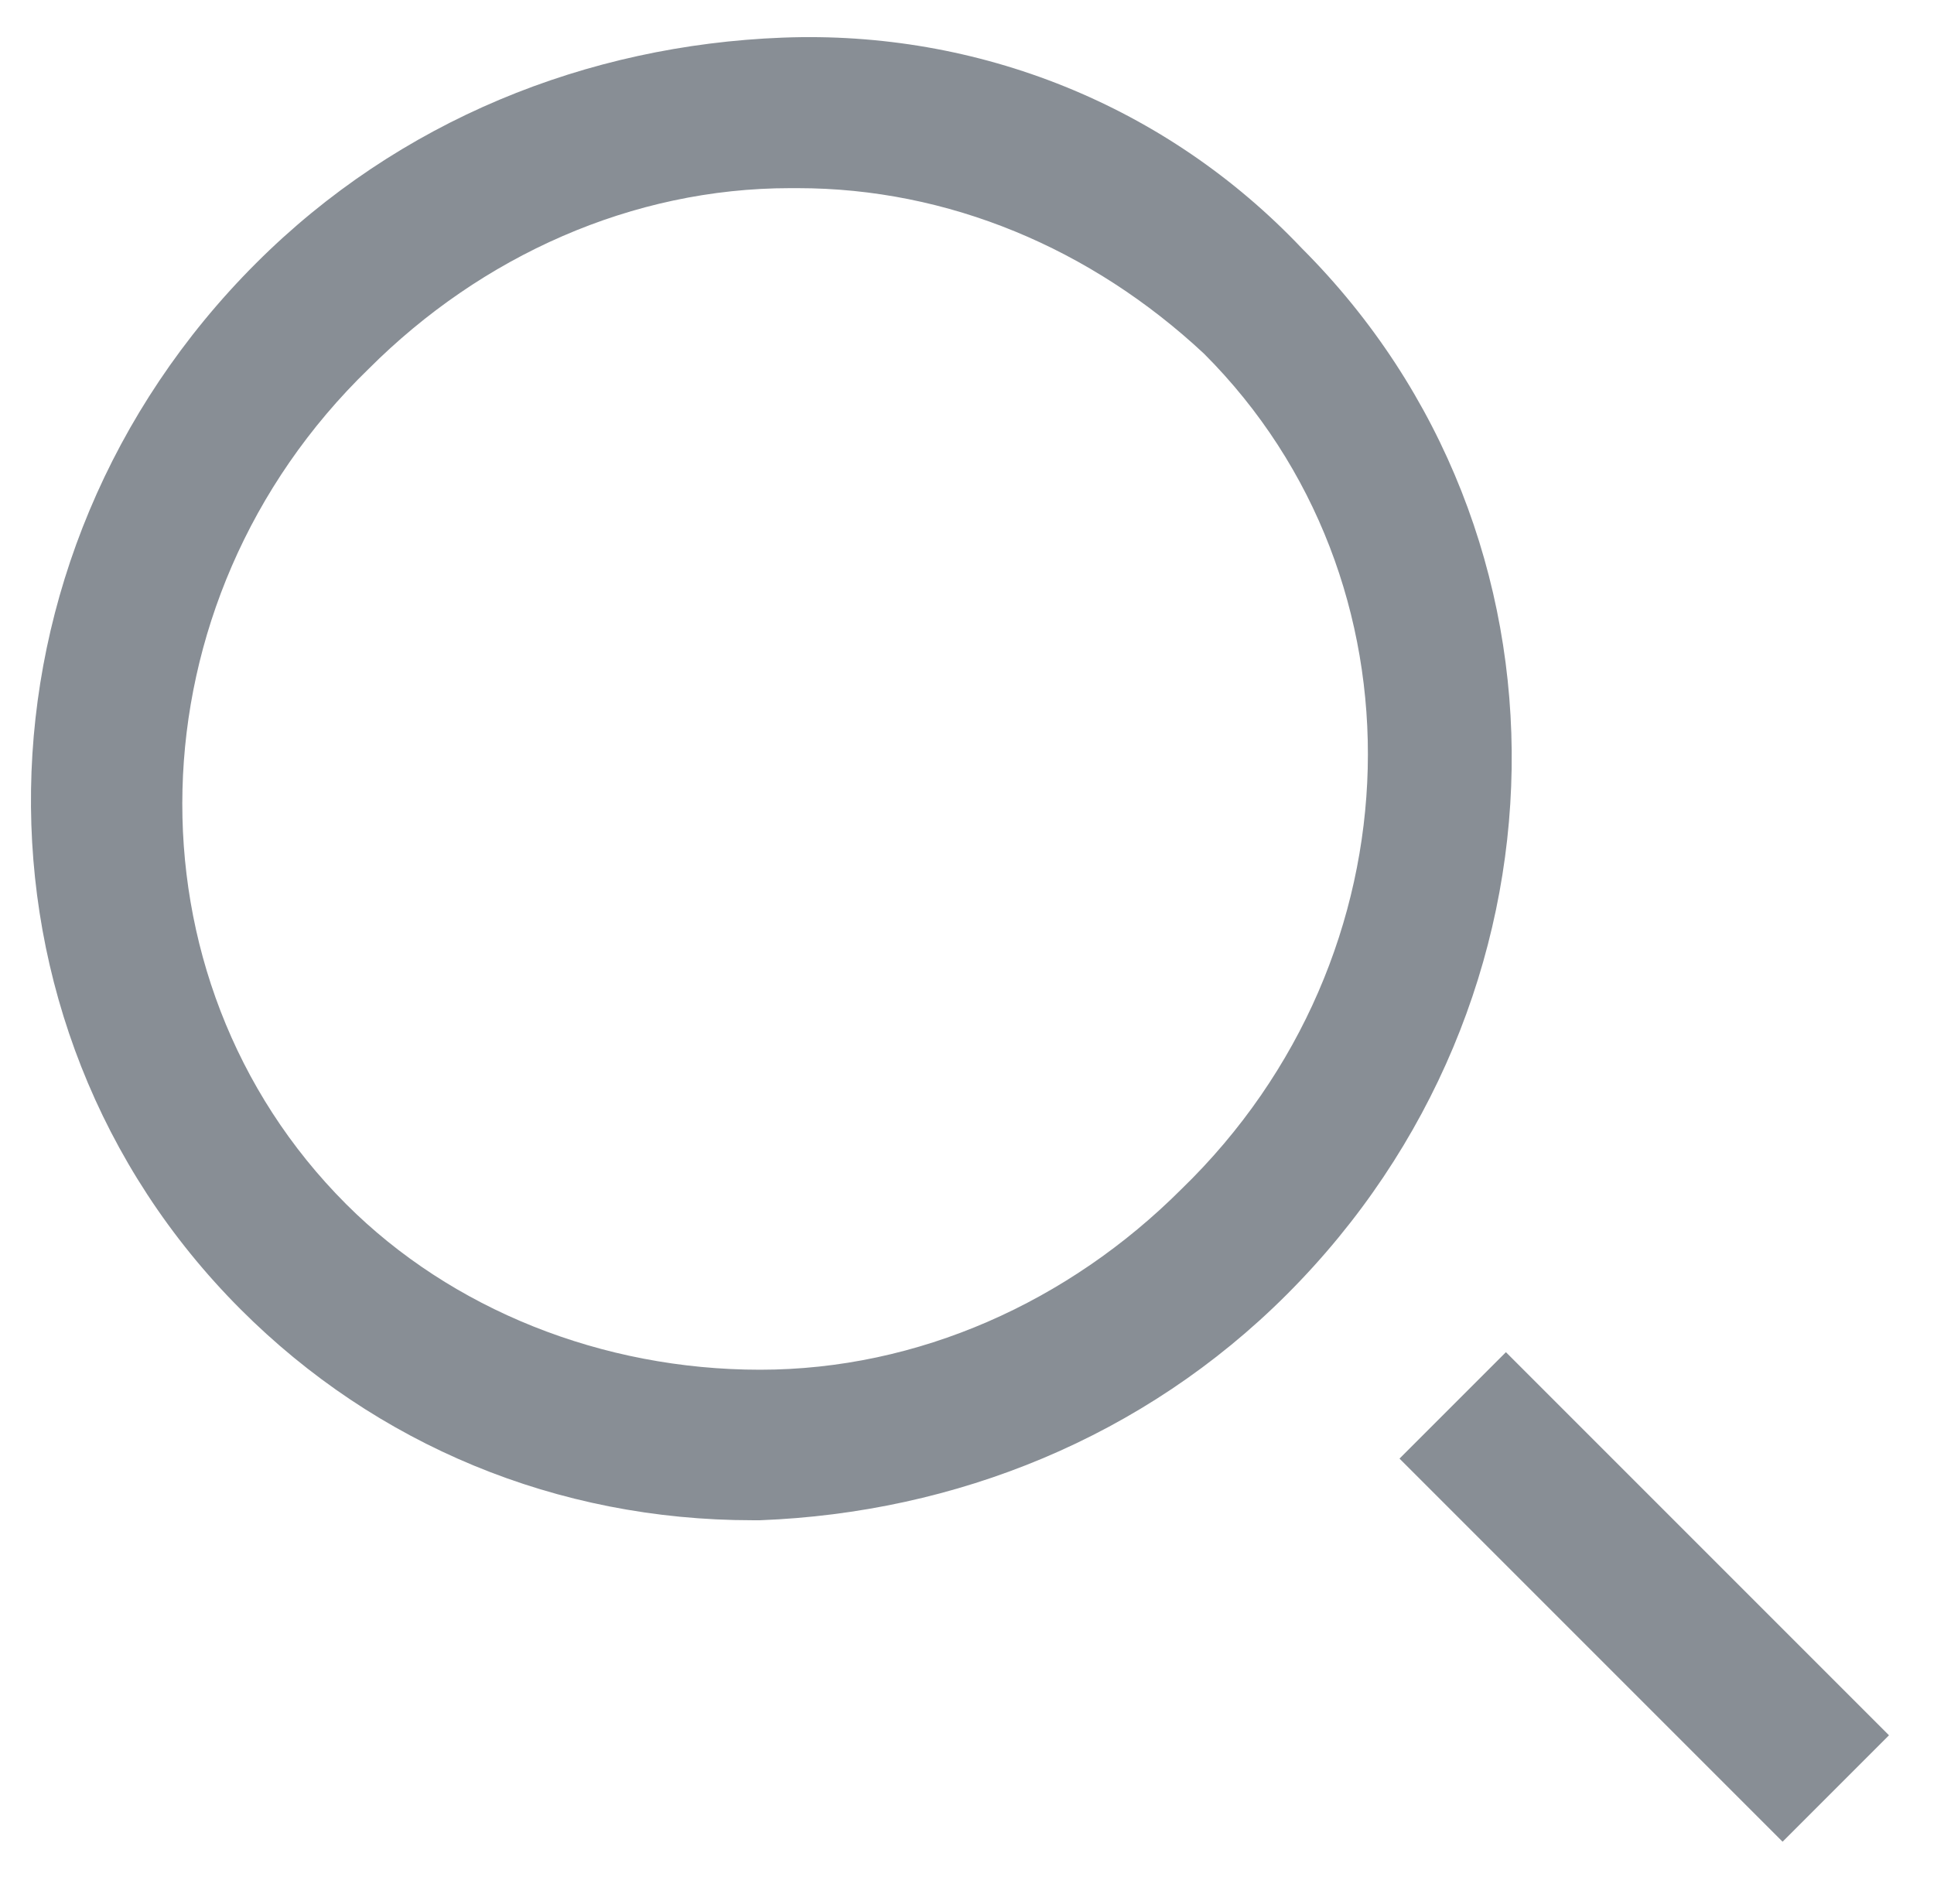 <?xml version="1.0" encoding="utf-8"?>
<!-- Generator: Adobe Illustrator 22.0.1, SVG Export Plug-In . SVG Version: 6.00 Build 0)  -->
<svg version="1.1" id="Layer_2" xmlns="http://www.w3.org/2000/svg" xmlns:xlink="http://www.w3.org/1999/xlink" x="0px" y="0px"
	 viewBox="0 0 25.7 25.3" style="enable-background:new 0 0 25.7 25.3;" xml:space="preserve">
<style type="text/css">
	.st0{fill:#888e95;}
</style>
<g>
	<path class="st0" d="M10,20.2c-2.6,0-5-1-6.8-2.8l0,0l0,0c-3.8-3.8-3.7-10,0.2-13.9c1.9-1.9,4.4-2.9,7-3c2.6-0.1,5.1,0.9,6.9,2.8
		c3.8,3.8,3.7,10-0.2,13.9c-1.9,1.9-4.4,2.9-7,3C10.1,20.2,10.1,20.2,10,20.2z M10.6,2.5c0,0-0.1,0-0.1,0c-2.1,0-4.1,0.9-5.6,2.4
		C1.7,8,1.6,13,4.6,16l0,0c1.4,1.4,3.4,2.2,5.5,2.2c2.1,0,4.1-0.9,5.6-2.4C18.9,12.7,19,7.7,16,4.7C14.5,3.3,12.6,2.5,10.6,2.5z"/>
</g>
<g>
	<rect x="20.9" y="17.6" transform="matrix(0.707 -0.707 0.707 0.707 -8.622 21.714)" class="st0" width="2" height="7.2"/>
</g>
</svg>
